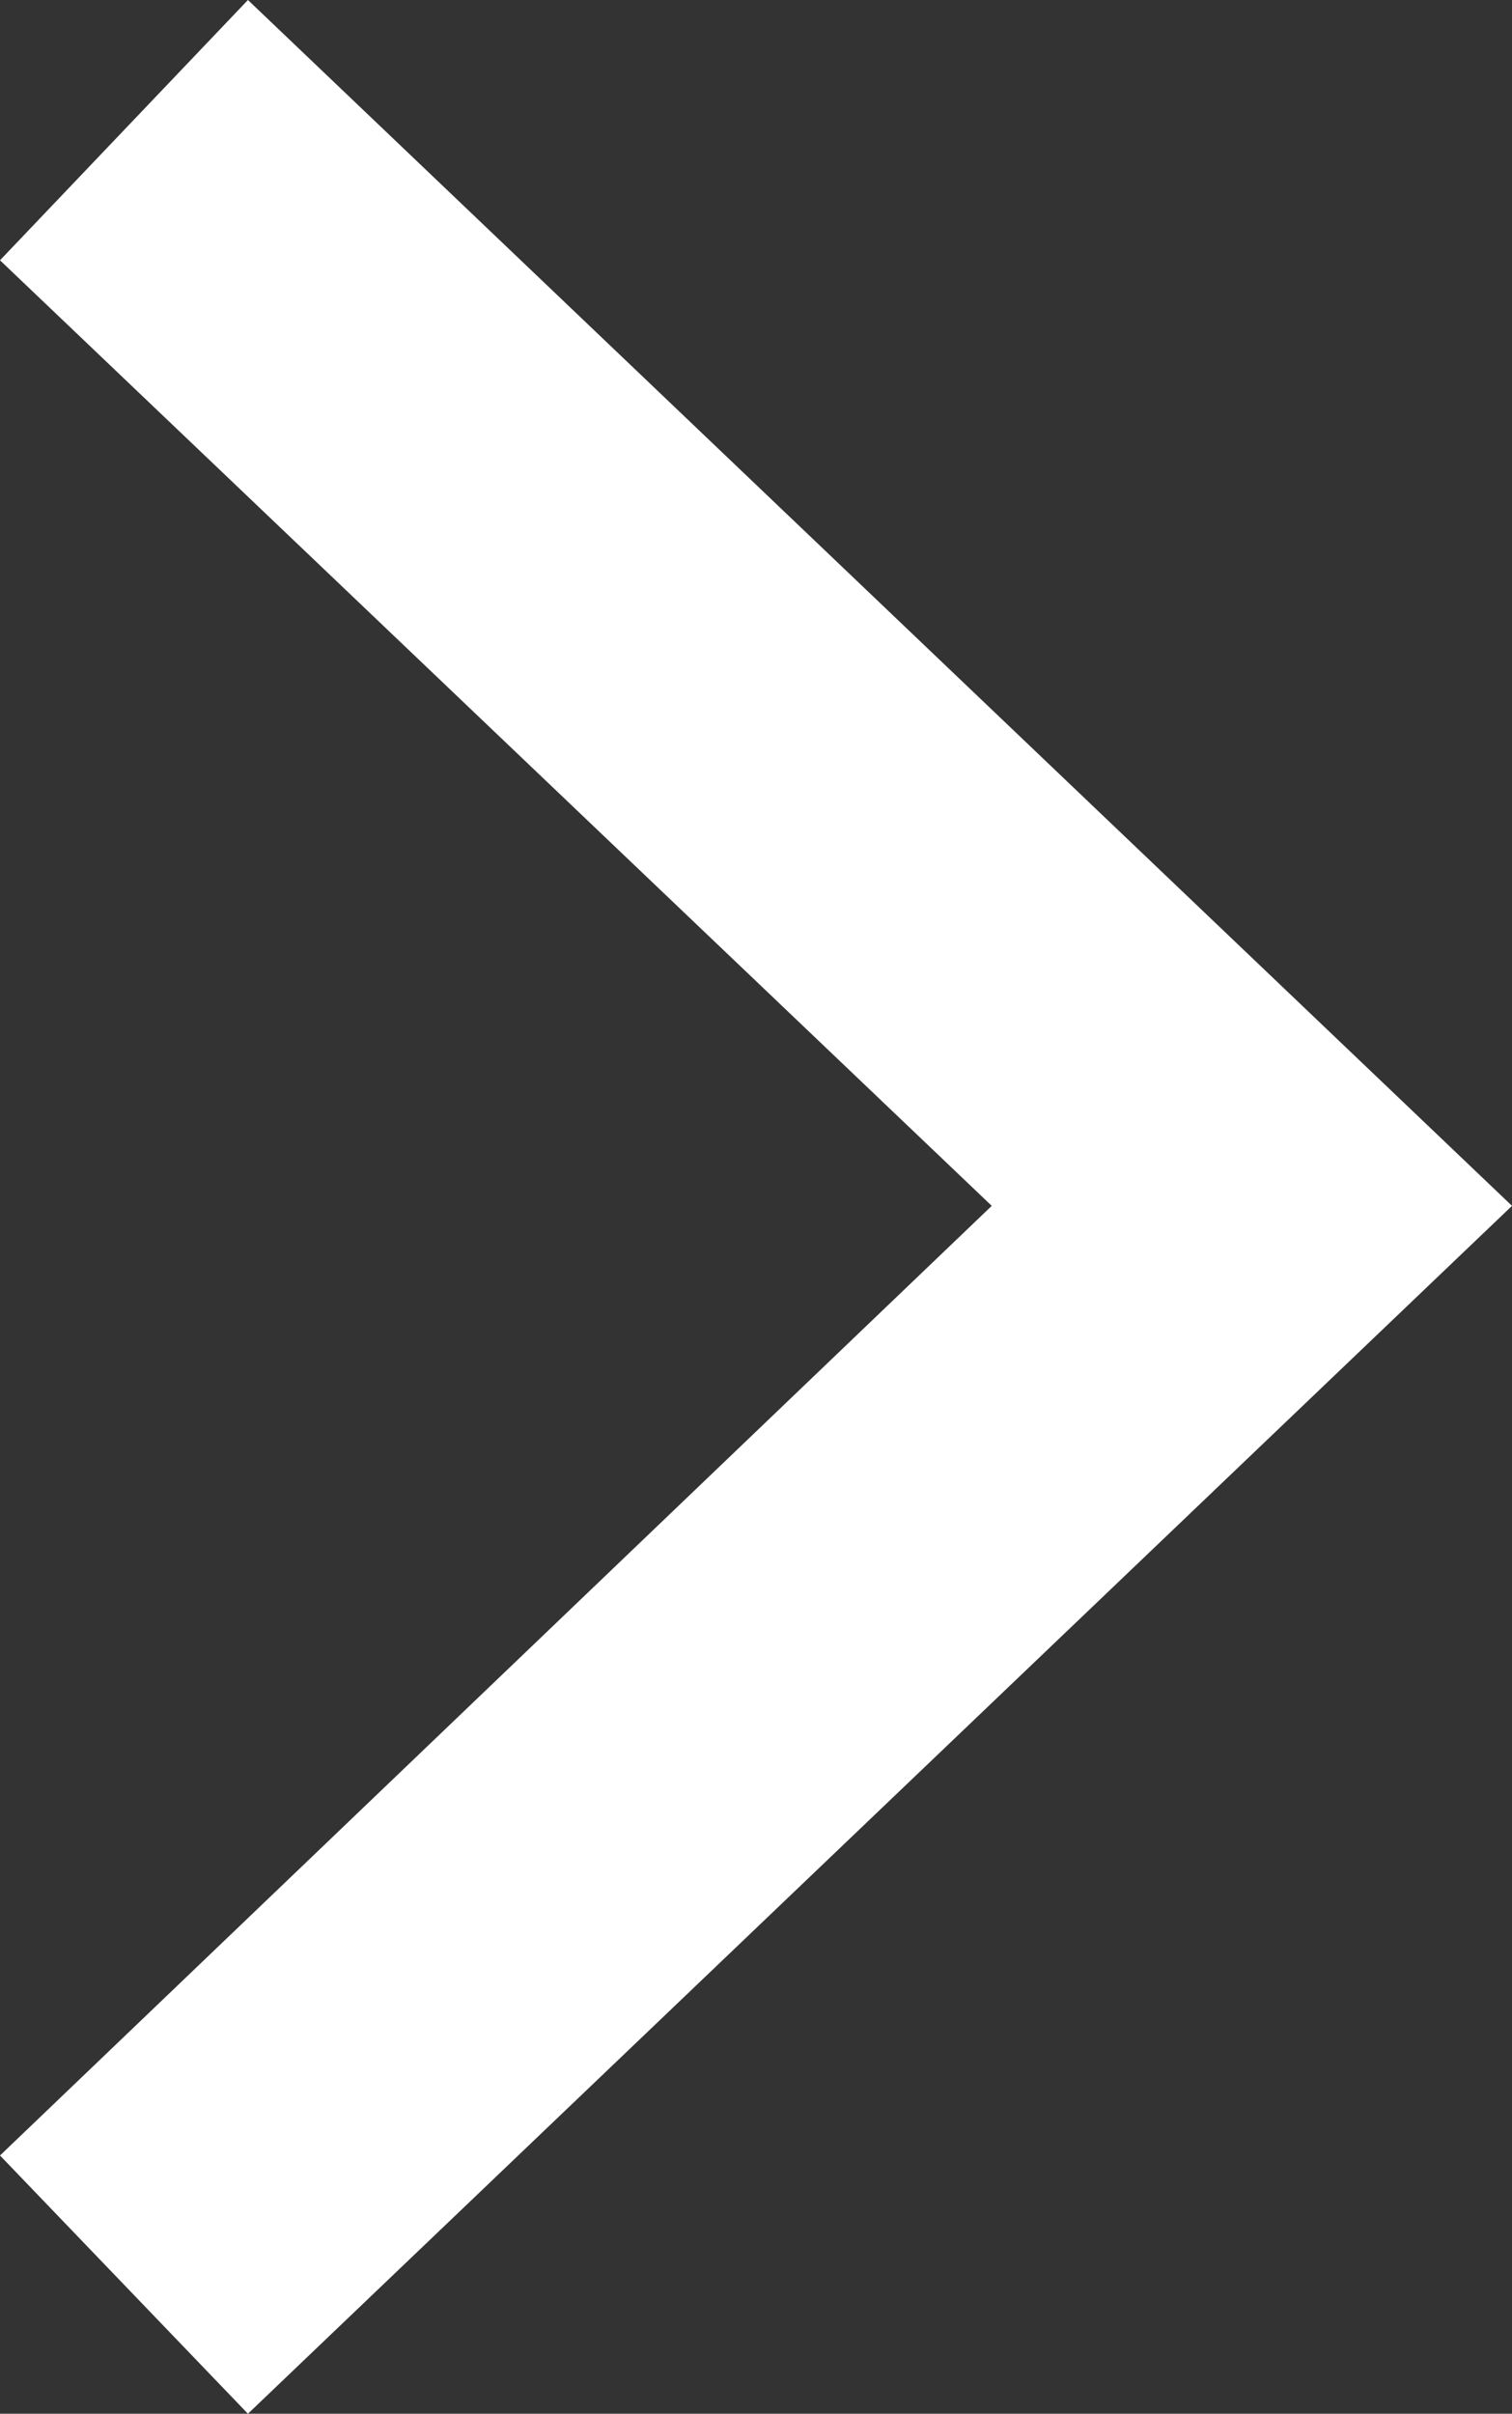 <svg xmlns="http://www.w3.org/2000/svg" width="7.44" height="11.87" viewBox="0 0 7.44 11.87">
  <rect x="0" y="0" width="7.44" height="11.87" fill="#333333" stroke="none"/>
  <title>Chevron Right</title>
  <polygon points="1.22 11.87 0 10.6 4.88 5.93 0 1.28 1.22 0 7.44 5.93 1.22 11.87" fill="#fff"/>
</svg>
